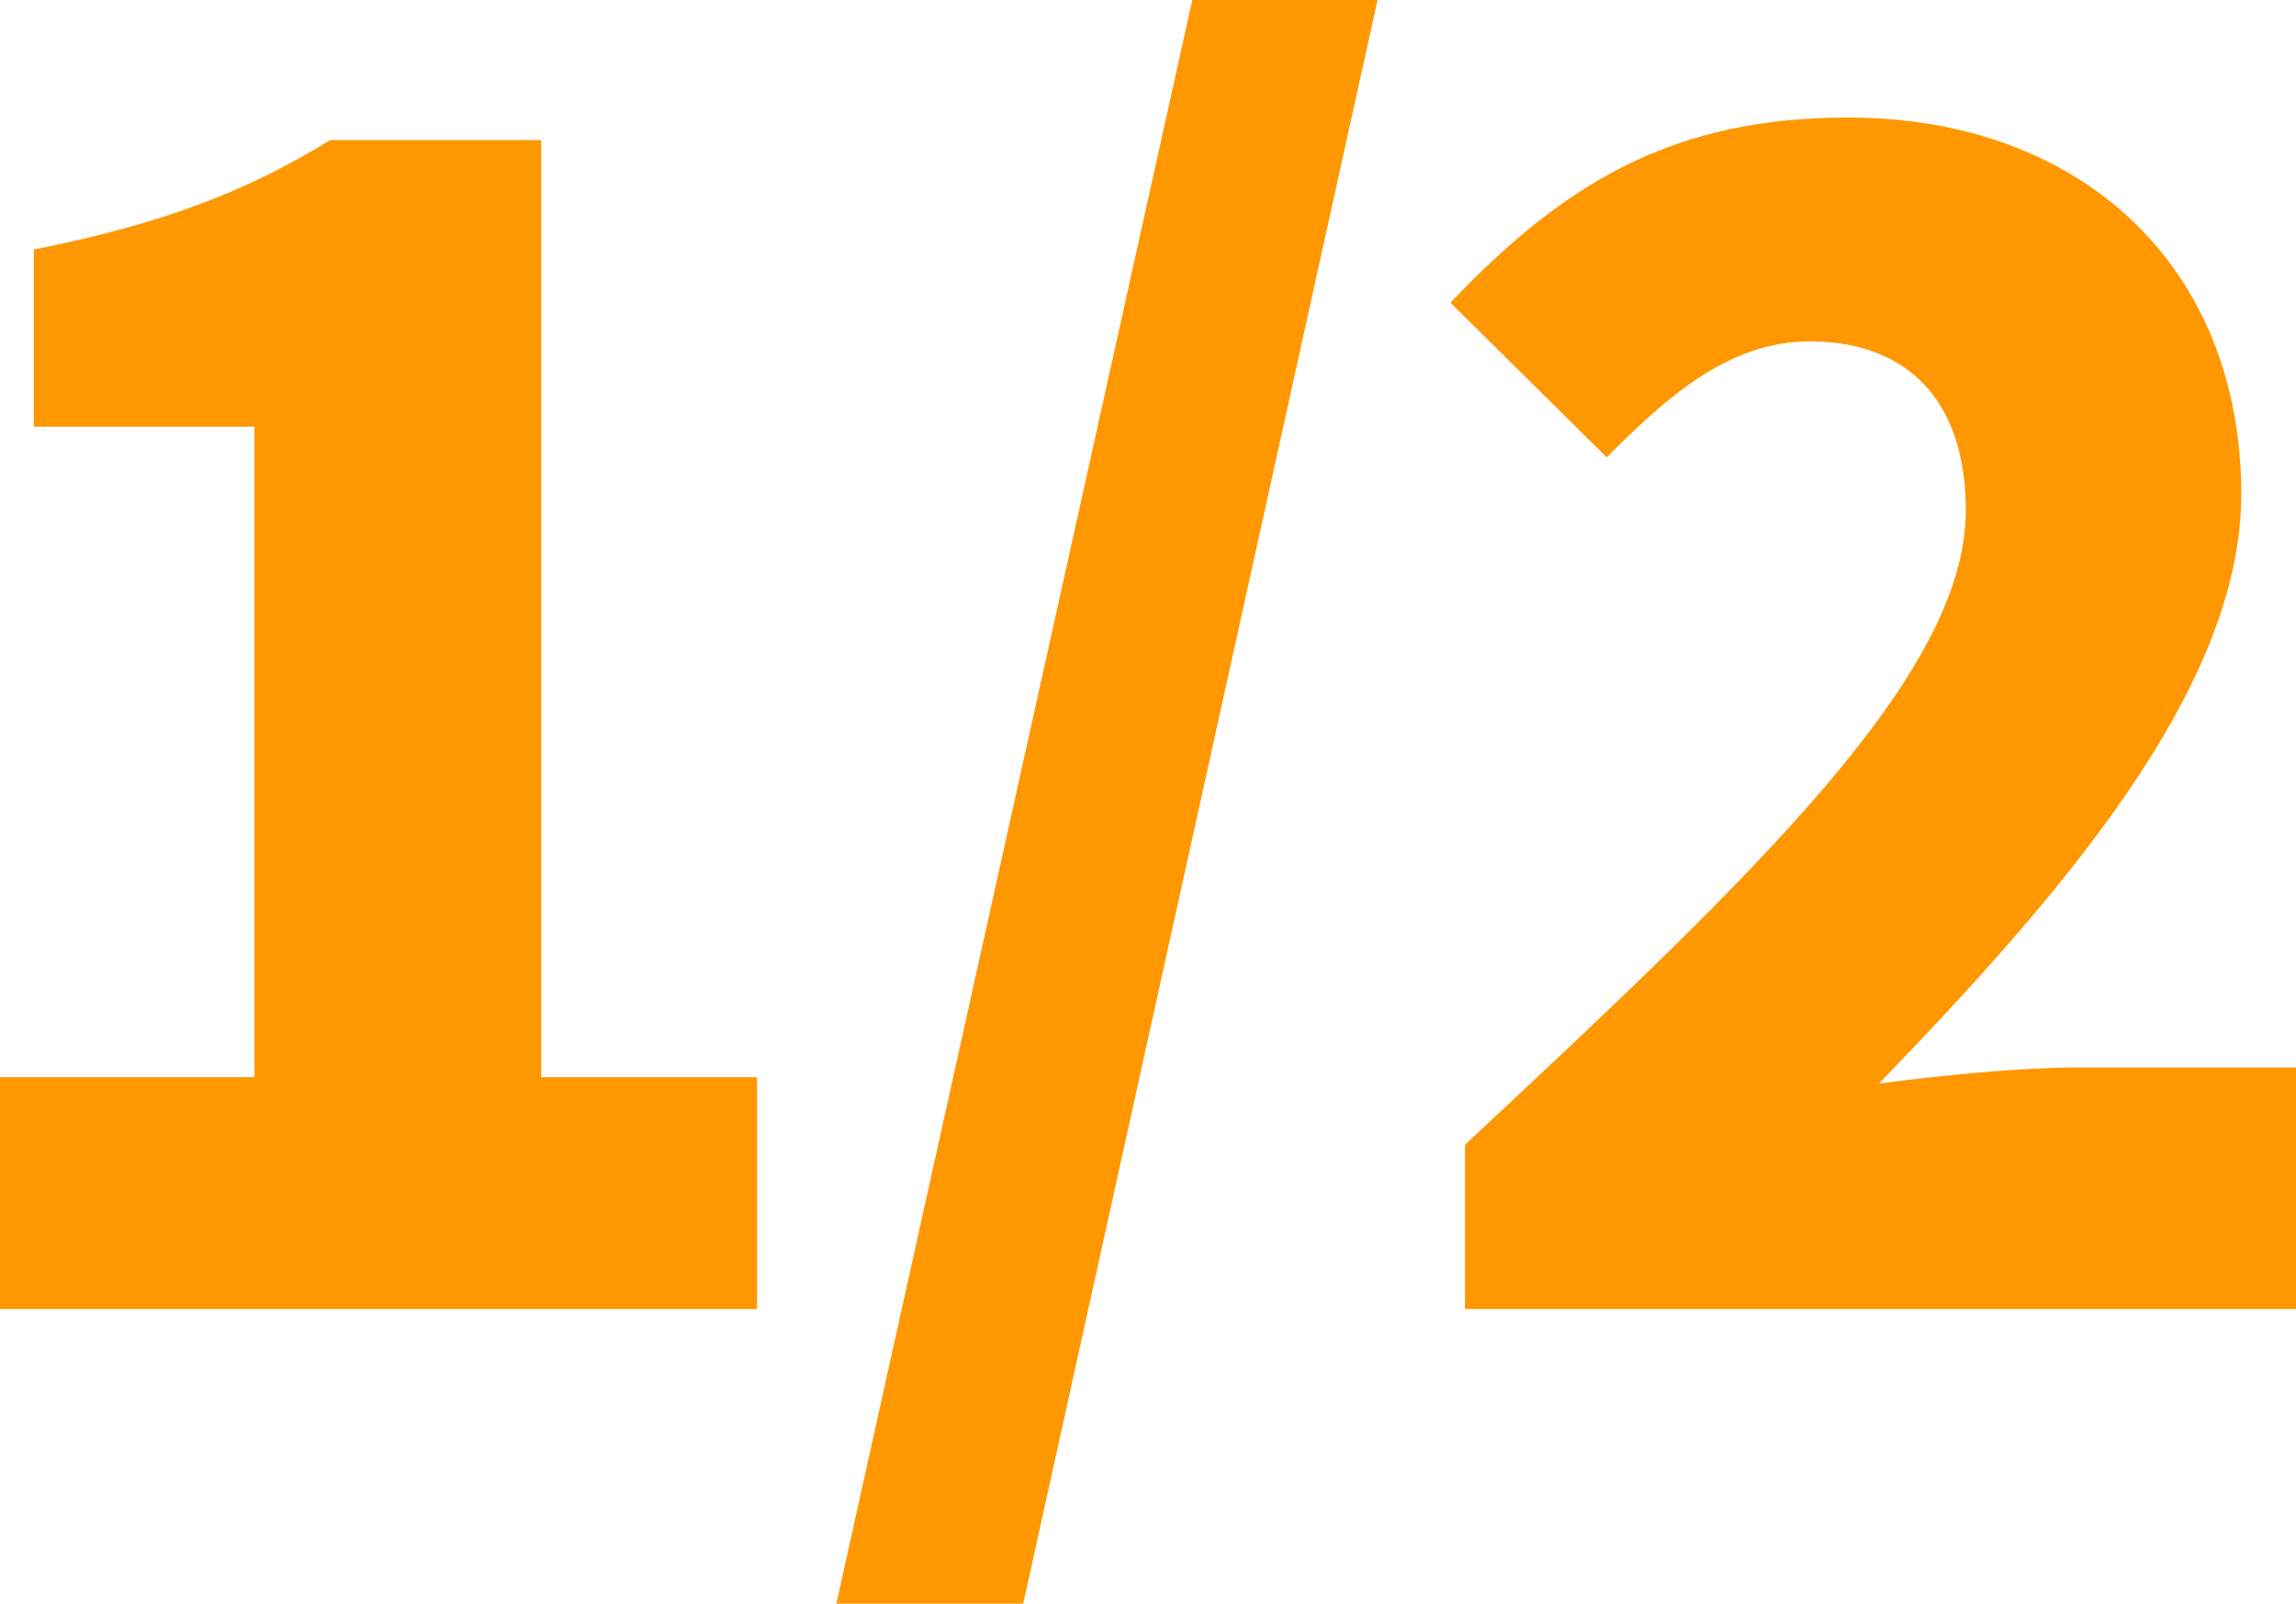 <?xml version="1.0" encoding="UTF-8"?><svg id="b" xmlns="http://www.w3.org/2000/svg" viewBox="0 0 105.848 73.952"><g id="c"><path d="M0,49.673h11.731v-29.997H1.559v-8.167c5.94-1.188,9.801-2.673,13.662-5.049h9.727v43.213h9.95v10.692H0v-10.692Z" fill="#ff9700"/><path d="M54.966,0h8.539l-16.335,73.952h-8.613L54.966,0Z" fill="#ff9700"/><path d="M67.535,52.791c13.365-12.474,23.091-21.681,23.091-29.254,0-5.123-2.747-7.796-7.202-7.796-3.787,0-6.682,2.673-9.355,5.346l-7.202-7.128c5.42-5.717,10.469-8.539,18.34-8.539,10.692,0,18.117,6.831,18.117,17.374,0,8.984-8.39,18.562-16.706,27.175,2.747-.371,6.534-.742,9.059-.742h10.172v11.137h-38.312v-7.573Z" fill="#ff9700"/></g></svg>